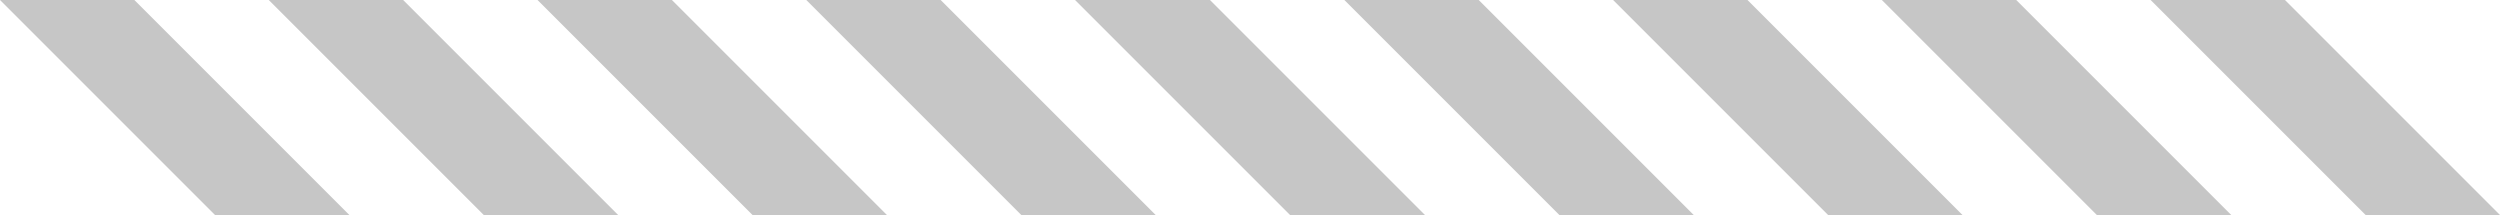 <?xml version="1.0" encoding="UTF-8" standalone="no"?>
<svg xmlns:xlink="http://www.w3.org/1999/xlink" height="20.0px" width="232.55px" xmlns="http://www.w3.org/2000/svg">
  <g transform="matrix(1.0, 0.0, 0.0, 1.0, 116.25, 10.0)">
    <path d="M-103.75 -10.0 L-83.75 10.0 -96.25 10.0 -116.25 -10.0 -103.75 -10.0" fill="#c6c6c6" fill-rule="evenodd" stroke="none"/>
    <path d="M-71.25 10.0 L-91.25 -10.0 -78.75 -10.0 -58.75 10.0 -71.25 10.0" fill="#c6c6c6" fill-rule="evenodd" stroke="none"/>
    <path d="M-53.75 -10.0 L-33.75 10.0 -46.25 10.0 -66.25 -10.0 -53.75 -10.0" fill="#c6c6c6" fill-rule="evenodd" stroke="none"/>
    <path d="M-28.75 -10.0 L-8.75 10.0 -21.25 10.0 -41.25 -10.0 -28.75 -10.0" fill="#c6c6c6" fill-rule="evenodd" stroke="none"/>
    <path d="M3.75 10.0 L-16.25 -10.0 -3.7 -10.0 16.3 10.0 3.75 10.0" fill="#c6c6c6" fill-rule="evenodd" stroke="none"/>
    <path d="M21.3 -10.0 L41.3 10.0 28.8 10.0 8.8 -10.0 21.3 -10.0" fill="#c6c6c6" fill-rule="evenodd" stroke="none"/>
    <path d="M53.8 10.0 L33.8 -10.0 46.3 -10.0 66.3 10.0 53.8 10.0" fill="#c6c6c6" fill-rule="evenodd" stroke="none"/>
    <path d="M71.3 -10.0 L91.3 10.0 78.8 10.0 58.8 -10.0 71.3 -10.0" fill="#c6c6c6" fill-rule="evenodd" stroke="none"/>
    <path d="M96.3 -10.0 L116.3 10.0 103.8 10.0 83.8 -10.0 96.3 -10.0" fill="#c6c6c6" fill-rule="evenodd" stroke="none"/>
  </g>
</svg>
